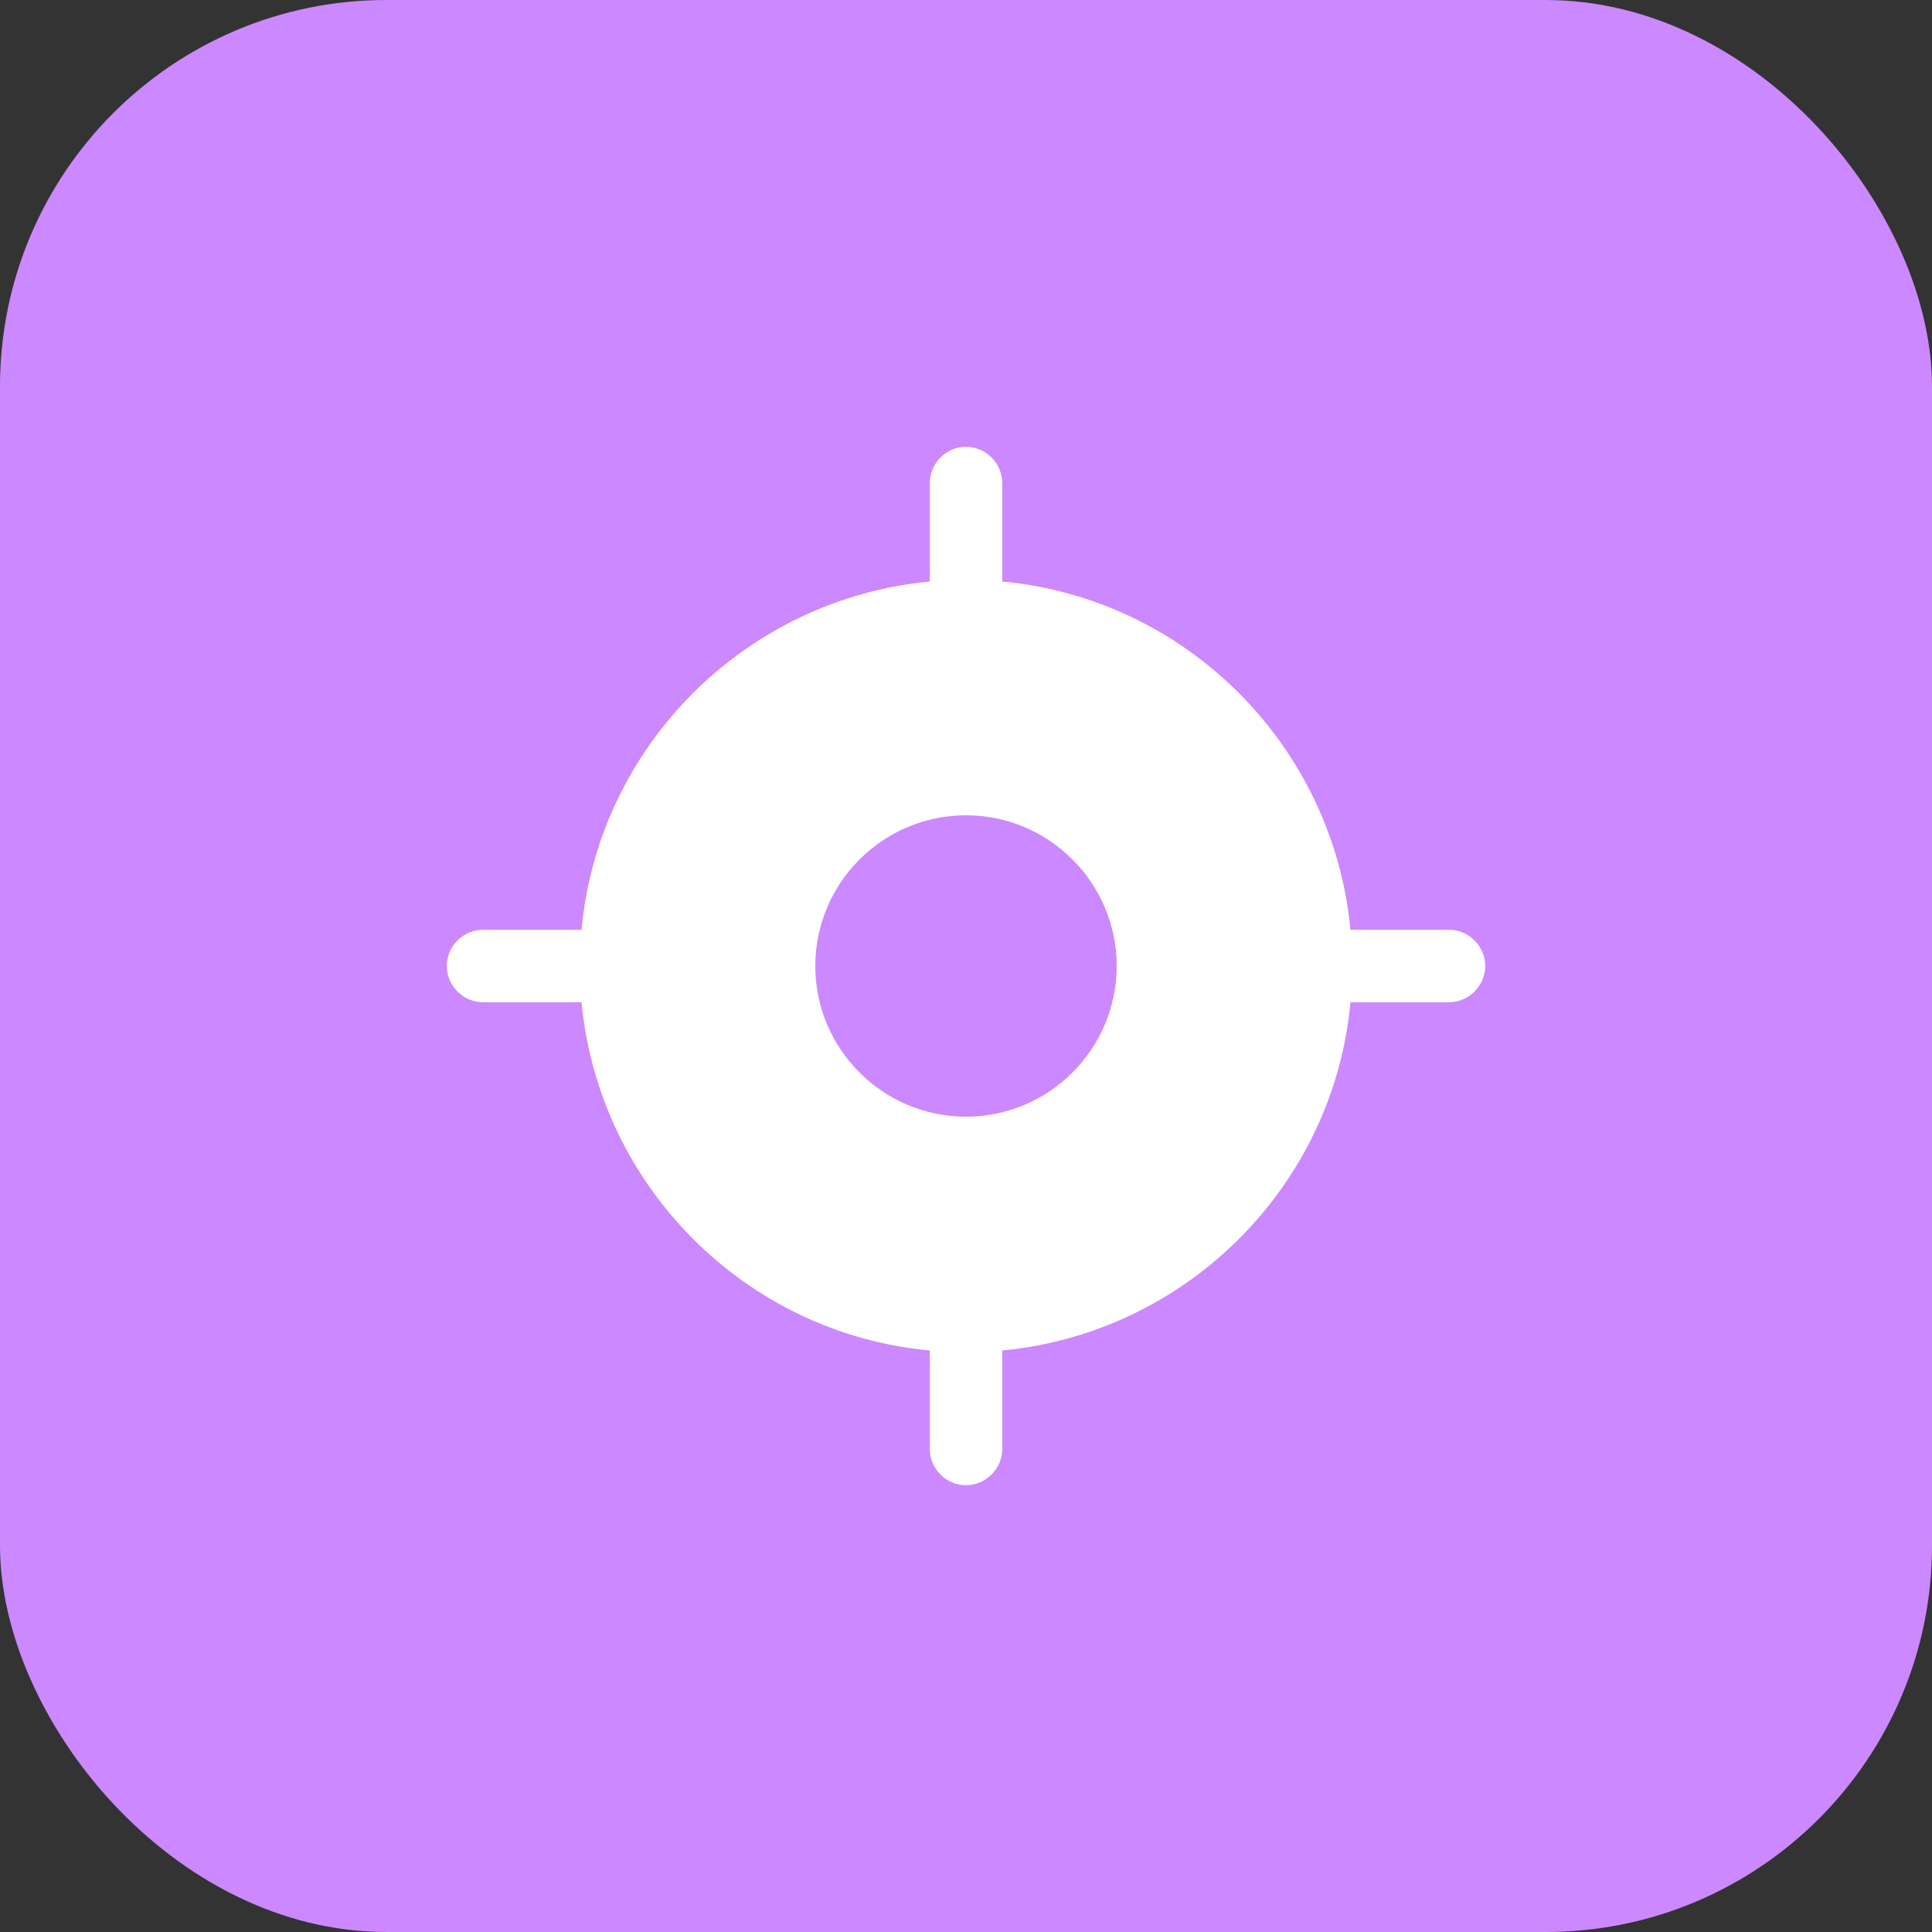 <svg width="80" height="80" viewBox="0 0 80 80" fill="none" xmlns="http://www.w3.org/2000/svg">
<rect x="0" y="0" width="80" height="80" fill="#333333" stroke="none"/>
<rect width="80" height="80" rx="16" fill="#CC88FF"/>
<path fill-rule="evenodd" clip-rule="evenodd" d="M55.92 38.5C55.2 30.88 49.12 24.78 41.5 24.08V20C41.5 19.18 40.82 18.5 40 18.5C39.18 18.5 38.5 19.18 38.5 20V24.08C30.88 24.8 24.78 30.88 24.08 38.5H20C19.18 38.5 18.5 39.18 18.5 40C18.5 40.82 19.18 41.5 20 41.5H24.08C24.8 49.12 30.88 55.22 38.5 55.92V60C38.5 60.82 39.18 61.5 40 61.5C40.82 61.5 41.5 60.82 41.5 60V55.92C49.12 55.2 55.22 49.12 55.92 41.5H60C60.82 41.5 61.5 40.82 61.5 40C61.5 39.18 60.82 38.5 60 38.5H55.92Z" fill="white"/>
<path fill-rule="evenodd" clip-rule="evenodd" d="M33.76 40C33.76 36.56 36.56 33.76 40 33.76C43.44 33.76 46.24 36.56 46.24 40C46.24 43.44 43.44 46.24 40 46.24C36.56 46.24 33.76 43.44 33.76 40Z" fill="#CC88FF"/>
</svg>
